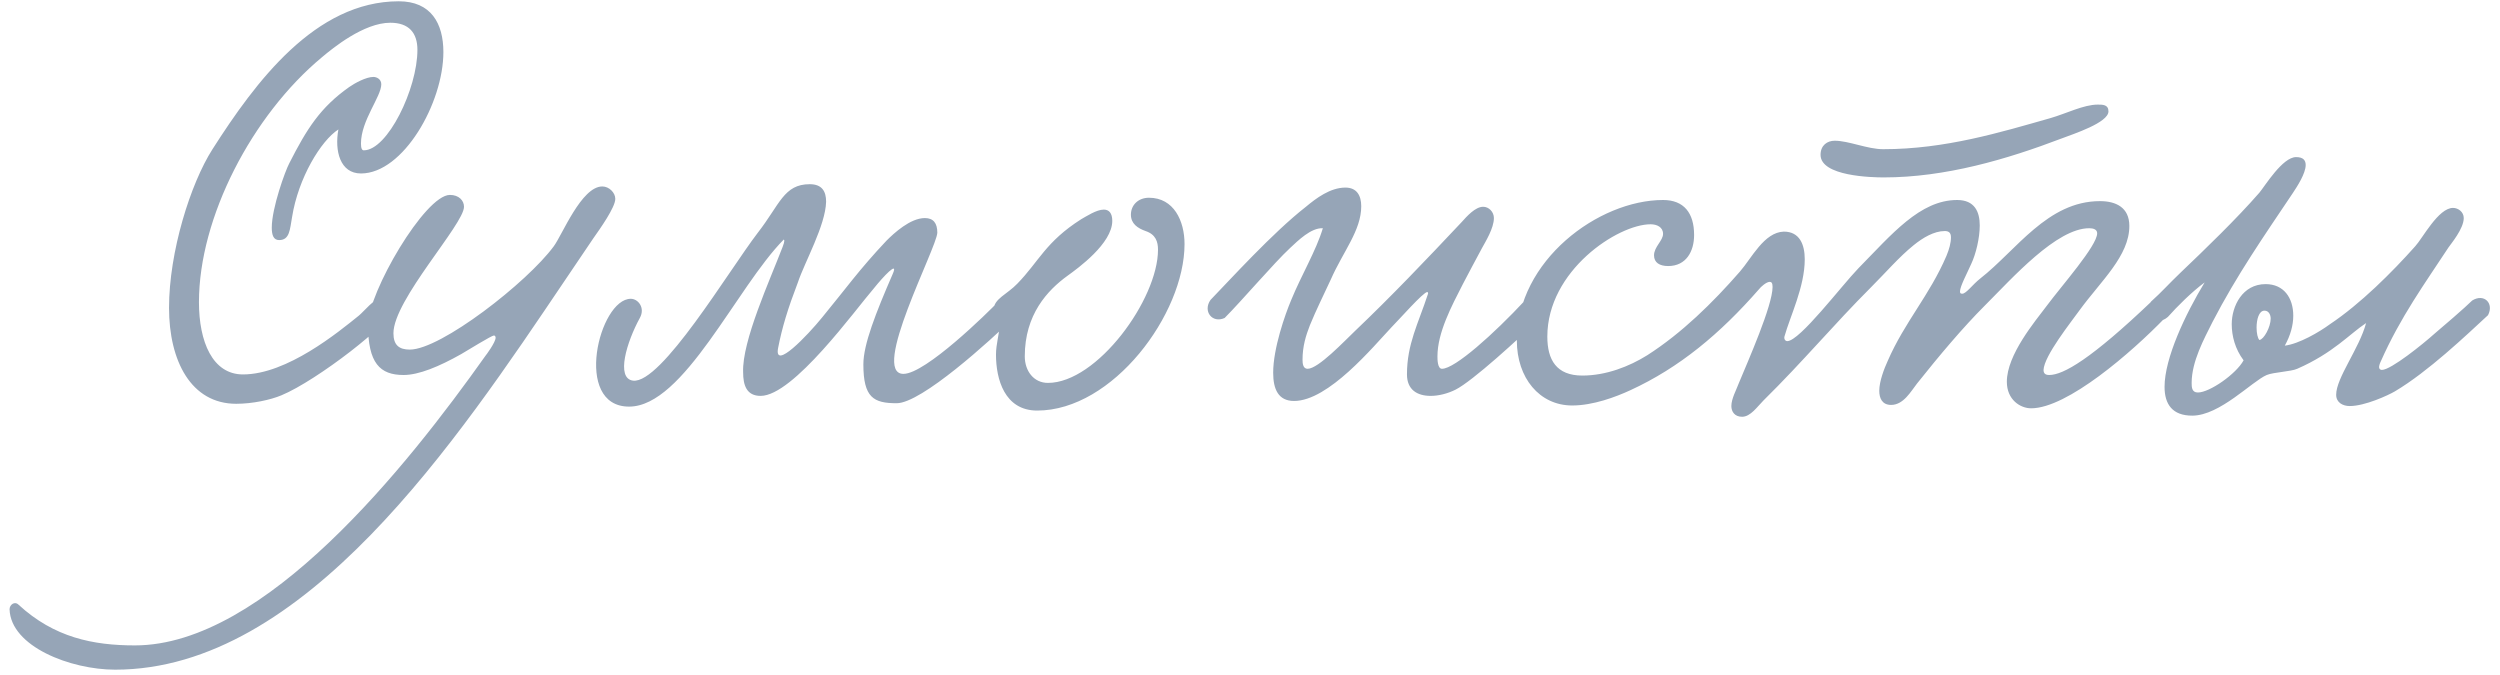 <?xml version="1.0" encoding="UTF-8"?> <svg xmlns="http://www.w3.org/2000/svg" width="248" height="67" viewBox="0 0 248 67" fill="none"><path d="M33.568 12.84C31.832 13.96 29.592 17.656 28.976 21.52C28.752 22.752 28.752 23.816 27.688 23.816C27.128 23.816 26.96 23.312 26.96 22.584C26.96 20.624 28.304 16.928 28.696 16.2C30.432 12.784 31.776 10.656 34.632 8.64C35.192 8.248 36.312 7.632 37.04 7.632C37.376 7.632 37.824 7.856 37.824 8.36C37.824 9.592 35.808 11.944 35.808 14.24C35.808 14.744 35.92 14.912 36.088 14.912C38.44 14.912 41.408 8.808 41.408 4.944C41.408 3.264 40.568 2.256 38.72 2.256C36.088 2.256 33.008 4.776 31.944 5.672C25 11.44 19.736 21.576 19.736 29.976C19.736 33.896 21.08 37.144 24.104 37.144C28.472 37.144 33.568 32.944 35.584 31.32C36.144 30.872 37.096 29.584 37.936 29.528C38.44 29.528 38.944 30.256 38.944 30.704C38.944 31.936 31.44 37.76 27.912 39.216C26.848 39.664 25.056 40.056 23.432 40.056C18.952 40.056 16.768 35.8 16.768 30.536C16.768 24.992 18.896 18.216 21.08 14.8C25.336 8.136 31.272 0.128 39.56 0.128C42.752 0.128 43.984 2.312 43.984 5.168C43.984 10.208 40.008 17.208 35.808 17.208C33.736 17.208 33.176 14.968 33.568 12.84ZM58.853 23.648L56.053 27.792C45.357 43.64 30.237 66.432 11.421 66.432C6.997 66.432 1.061 64.136 0.949 60.44C0.949 59.992 1.453 59.6 1.845 59.992C5.373 63.24 9.237 64.024 13.381 64.024C26.261 64.024 40.373 46.272 48.157 35.296C48.213 35.24 49.165 33.952 49.165 33.504C49.165 33.392 49.109 33.28 48.997 33.28C48.773 33.28 46.421 34.736 45.749 35.128C43.565 36.36 41.549 37.2 40.037 37.2C37.685 37.2 36.509 36.024 36.509 32.216C36.509 29.024 42.165 19.336 44.629 19.336C45.525 19.336 46.029 19.896 46.029 20.512C46.029 22.248 39.029 29.752 39.029 33.056C39.029 34.232 39.589 34.68 40.653 34.68C43.733 34.68 52.301 28.016 54.933 24.432C55.773 23.312 57.677 18.496 59.749 18.496C60.421 18.496 61.037 19.112 61.037 19.728C61.037 20.568 59.525 22.696 58.853 23.648ZM99.086 29.864C100.206 28.968 101.606 30.256 100.654 31.432C98.246 33.784 91.414 40 88.95 40C86.654 40 85.646 39.44 85.646 36.136C85.646 34.176 86.878 31.04 88.558 27.176C89.174 25.776 87.606 27.456 86.71 28.576C84.862 30.704 78.702 39.272 75.454 39.272C74.054 39.272 73.718 38.208 73.718 36.92C73.606 33.84 76.35 27.848 77.638 24.488C77.75 24.208 77.806 23.984 77.806 23.872C77.806 23.816 77.75 23.76 77.75 23.76C73.046 28.52 67.838 40.336 62.406 40.336C56.806 40.336 59.438 29.64 62.574 29.64C63.302 29.64 64.03 30.536 63.47 31.544C62.182 33.896 61.062 37.536 62.798 37.76C65.598 38.096 72.262 26.896 75.174 23.088C77.358 20.288 77.75 18.272 80.326 18.272C81.558 18.272 81.95 19 81.95 20.008C81.894 22.36 79.822 26 79.15 28.016C78.142 30.648 77.582 32.496 77.19 34.512C76.742 36.808 80.102 33.28 81.558 31.488C83.91 28.632 85.198 26.784 87.942 23.872C88.67 23.144 90.294 21.632 91.75 21.632C92.59 21.632 92.982 22.136 92.982 23.088C92.926 24.6 86.318 37.088 89.622 37.088C91.806 37.088 97.966 31.04 99.086 29.864ZM113.978 19.616C116.442 19.616 117.506 21.912 117.506 24.208C117.506 31.152 110.394 40.728 102.89 40.728C99.642 40.728 98.802 37.592 98.802 35.184C98.802 34.12 99.138 33.112 99.138 32.384C99.138 31.712 98.578 31.6 98.578 30.704C98.578 29.64 99.922 29.192 100.93 28.128C103.058 25.944 103.73 23.984 107.258 21.744C107.762 21.464 108.77 20.792 109.498 20.792C110.002 20.792 110.338 21.128 110.338 21.912C110.338 24.152 106.922 26.616 105.914 27.344C103.898 28.8 101.658 31.208 101.658 35.352C101.658 36.808 102.554 37.984 103.954 37.984C108.826 37.984 114.874 29.696 114.874 24.768C114.874 23.984 114.65 23.256 113.642 22.92C112.858 22.64 112.186 22.192 112.186 21.296C112.186 20.344 112.914 19.616 113.978 19.616ZM151.275 29.808C152.451 29.08 154.075 30.256 152.787 31.544C150.715 33.56 146.067 37.816 144.387 38.656C143.603 39.048 142.707 39.272 141.923 39.272C140.579 39.272 139.571 38.656 139.571 37.144C139.571 34.12 140.691 32.104 141.643 29.192C141.699 29.08 141.643 28.968 141.587 28.968C141.195 28.968 138.787 31.712 138.059 32.44C136.211 34.4 131.787 39.776 128.371 39.776C126.803 39.776 126.299 38.6 126.299 36.976C126.299 34.568 127.475 31.208 128.091 29.752C129.099 27.288 130.555 24.88 131.227 22.64C130.051 22.584 128.763 23.872 127.979 24.6C126.355 26.112 123.163 29.864 121.483 31.544C120.251 32.104 119.299 30.872 120.083 29.752C121.987 27.792 126.243 23.088 129.547 20.512C130.555 19.672 131.955 18.608 133.467 18.608C134.587 18.608 135.035 19.392 135.035 20.456C135.035 22.864 133.243 24.936 132.011 27.736C131.339 29.192 130.555 30.76 129.939 32.272C129.547 33.28 129.211 34.344 129.211 35.688C129.211 36.08 129.267 36.584 129.715 36.584C130.779 36.584 133.355 33.84 134.475 32.776C137.947 29.472 141.475 25.776 145.003 22.024C145.507 21.464 146.347 20.512 147.131 20.512C147.691 20.512 148.195 21.016 148.195 21.632C148.195 22.64 147.355 23.984 147.019 24.6C146.291 25.944 145.675 27.12 145.115 28.184C143.995 30.368 142.595 33 142.595 35.352C142.595 35.632 142.595 36.584 143.043 36.584C144.331 36.584 148.195 33.112 151.275 29.808ZM209.159 11.048C209.159 12.168 205.687 13.288 204.511 13.736C199.079 15.808 192.975 17.6 186.871 17.6C185.695 17.6 180.599 17.488 180.599 15.36C180.599 14.408 181.271 13.96 181.999 13.96C183.399 13.96 185.247 14.8 186.815 14.8C192.975 14.8 198.463 13.12 203.391 11.72C204.959 11.272 206.695 10.376 208.095 10.376C208.599 10.376 209.159 10.376 209.159 11.048ZM164.975 19.84C167.047 19.84 168.055 21.128 168.055 23.312C168.055 24.936 167.271 26.392 165.479 26.392C164.639 26.392 164.079 26.056 164.079 25.328C164.079 24.488 164.975 23.872 164.975 23.2C164.975 22.528 164.359 22.248 163.743 22.248C160.495 22.248 153.495 26.84 153.495 33.392C153.495 35.688 154.391 37.256 156.967 37.256C159.319 37.256 161.615 36.36 163.407 35.24C166.823 33.056 169.903 30.032 172.591 26.952C173.767 25.608 174.999 23.032 176.959 22.976C178.527 22.976 179.031 24.264 179.031 25.72C179.031 28.464 177.575 31.376 177.015 33.392C176.959 33.672 177.127 33.84 177.295 33.84C178.527 33.84 182.671 28.352 184.351 26.616C187.655 23.256 190.455 19.84 194.151 19.84C195.887 19.84 196.391 21.016 196.391 22.36C196.391 23.648 195.999 25.216 195.551 26.168C195.159 27.064 194.431 28.408 194.431 28.912C194.431 29.08 194.487 29.136 194.655 29.136C195.047 29.136 195.663 28.24 196.447 27.624C200.031 24.824 203.111 19.952 208.319 19.952C209.887 19.952 211.231 20.568 211.231 22.416C211.231 25.384 208.431 27.848 206.303 30.76C205.463 31.936 202.775 35.296 202.719 36.696C202.719 37.032 202.887 37.2 203.279 37.2C204.679 37.2 207.423 35.632 213.471 29.864C214.759 28.632 215.711 30.536 214.759 31.544C211.455 34.96 205.071 40.504 201.487 40.504C200.423 40.504 199.079 39.664 199.079 37.872C199.079 35.184 201.879 31.88 203.055 30.312C204.511 28.352 208.039 24.376 208.039 23.144C208.039 22.752 207.647 22.64 207.255 22.64C204.007 22.64 199.639 27.568 196.895 30.312C194.711 32.496 192.359 35.296 190.175 38.04C189.559 38.824 188.831 40.168 187.599 40.168C186.703 40.168 186.423 39.496 186.423 38.768C186.423 37.816 186.927 36.528 187.263 35.8C188.943 31.936 191.407 29.304 193.087 25.384C193.367 24.712 193.535 24.096 193.535 23.536C193.535 23.032 193.255 22.92 192.919 22.92C191.855 22.92 190.735 23.592 189.839 24.32C188.383 25.496 187.095 27.008 185.583 28.52C181.887 32.216 178.919 35.8 174.943 39.72C174.327 40.336 173.655 41.344 172.815 41.344C172.087 41.344 171.751 40.84 171.751 40.28C171.751 39.552 172.255 38.656 172.479 38.04C173.431 35.744 175.839 30.312 175.839 28.464C175.839 28.072 175.727 27.96 175.559 27.96C175.223 27.96 174.663 28.464 174.495 28.688C170.631 33.112 166.599 36.472 161.727 38.712C160.271 39.384 158.031 40.224 155.959 40.224C152.711 40.224 150.471 37.48 150.471 33.784C150.471 25.832 158.591 19.84 164.975 19.84ZM246.812 31.264C244.628 33.28 240.876 36.864 237.572 38.824C236.9 39.216 234.604 40.28 233.092 40.28C232.42 40.28 231.748 39.944 231.748 39.16C231.748 37.48 234.044 34.568 234.716 32.048C233.092 33.112 231.468 35.016 227.884 36.584C227.268 36.864 225.532 36.92 224.86 37.2C223.404 37.816 220.212 41.232 217.468 41.232C215.508 41.232 214.724 40.112 214.724 38.376C214.724 35.52 216.796 31.152 218.7 28.016C217.412 28.968 215.956 30.424 215.06 31.432C213.884 32.496 212.428 31.152 213.38 29.92C214.5 28.912 215.06 28.24 216.348 27.008C218.7 24.768 221.892 21.688 224.132 19.112C224.692 18.44 226.428 15.584 227.772 15.584C228.5 15.584 228.724 15.92 228.724 16.368C228.724 17.208 227.884 18.496 227.436 19.168C224.58 23.424 221.892 27.288 219.484 31.936C218.644 33.616 217.412 35.856 217.412 37.984C217.412 38.376 217.412 38.936 218.028 38.936C219.204 38.936 221.836 37.088 222.564 35.744C221.724 34.624 221.388 33.336 221.388 32.16C221.388 30.368 222.452 28.184 224.748 28.184C226.54 28.184 227.492 29.528 227.492 31.32C227.492 32.272 227.212 33.28 226.652 34.288C228.052 34.12 230.068 32.944 231.132 32.16C234.156 30.144 237.292 27.008 239.588 24.432C240.316 23.648 241.884 20.624 243.34 20.624C243.844 20.624 244.404 21.016 244.404 21.632C244.404 22.696 243.116 24.208 242.892 24.544C240.54 28.128 238.132 31.432 236.172 35.856C236.06 36.08 236.004 36.304 236.004 36.416C236.004 36.584 236.116 36.696 236.284 36.696C237.18 36.696 240.372 34.12 241.492 33.112C242.164 32.552 244.572 30.48 245.244 29.808C246.42 29.08 247.428 30.088 246.812 31.264ZM224.132 33.728C224.58 33.672 225.252 32.44 225.252 31.6C225.252 31.264 225.084 30.816 224.636 30.816C224.076 30.816 223.852 31.712 223.852 32.496C223.852 33.056 223.964 33.56 224.132 33.728Z" fill="#96A5B7"></path></svg> 